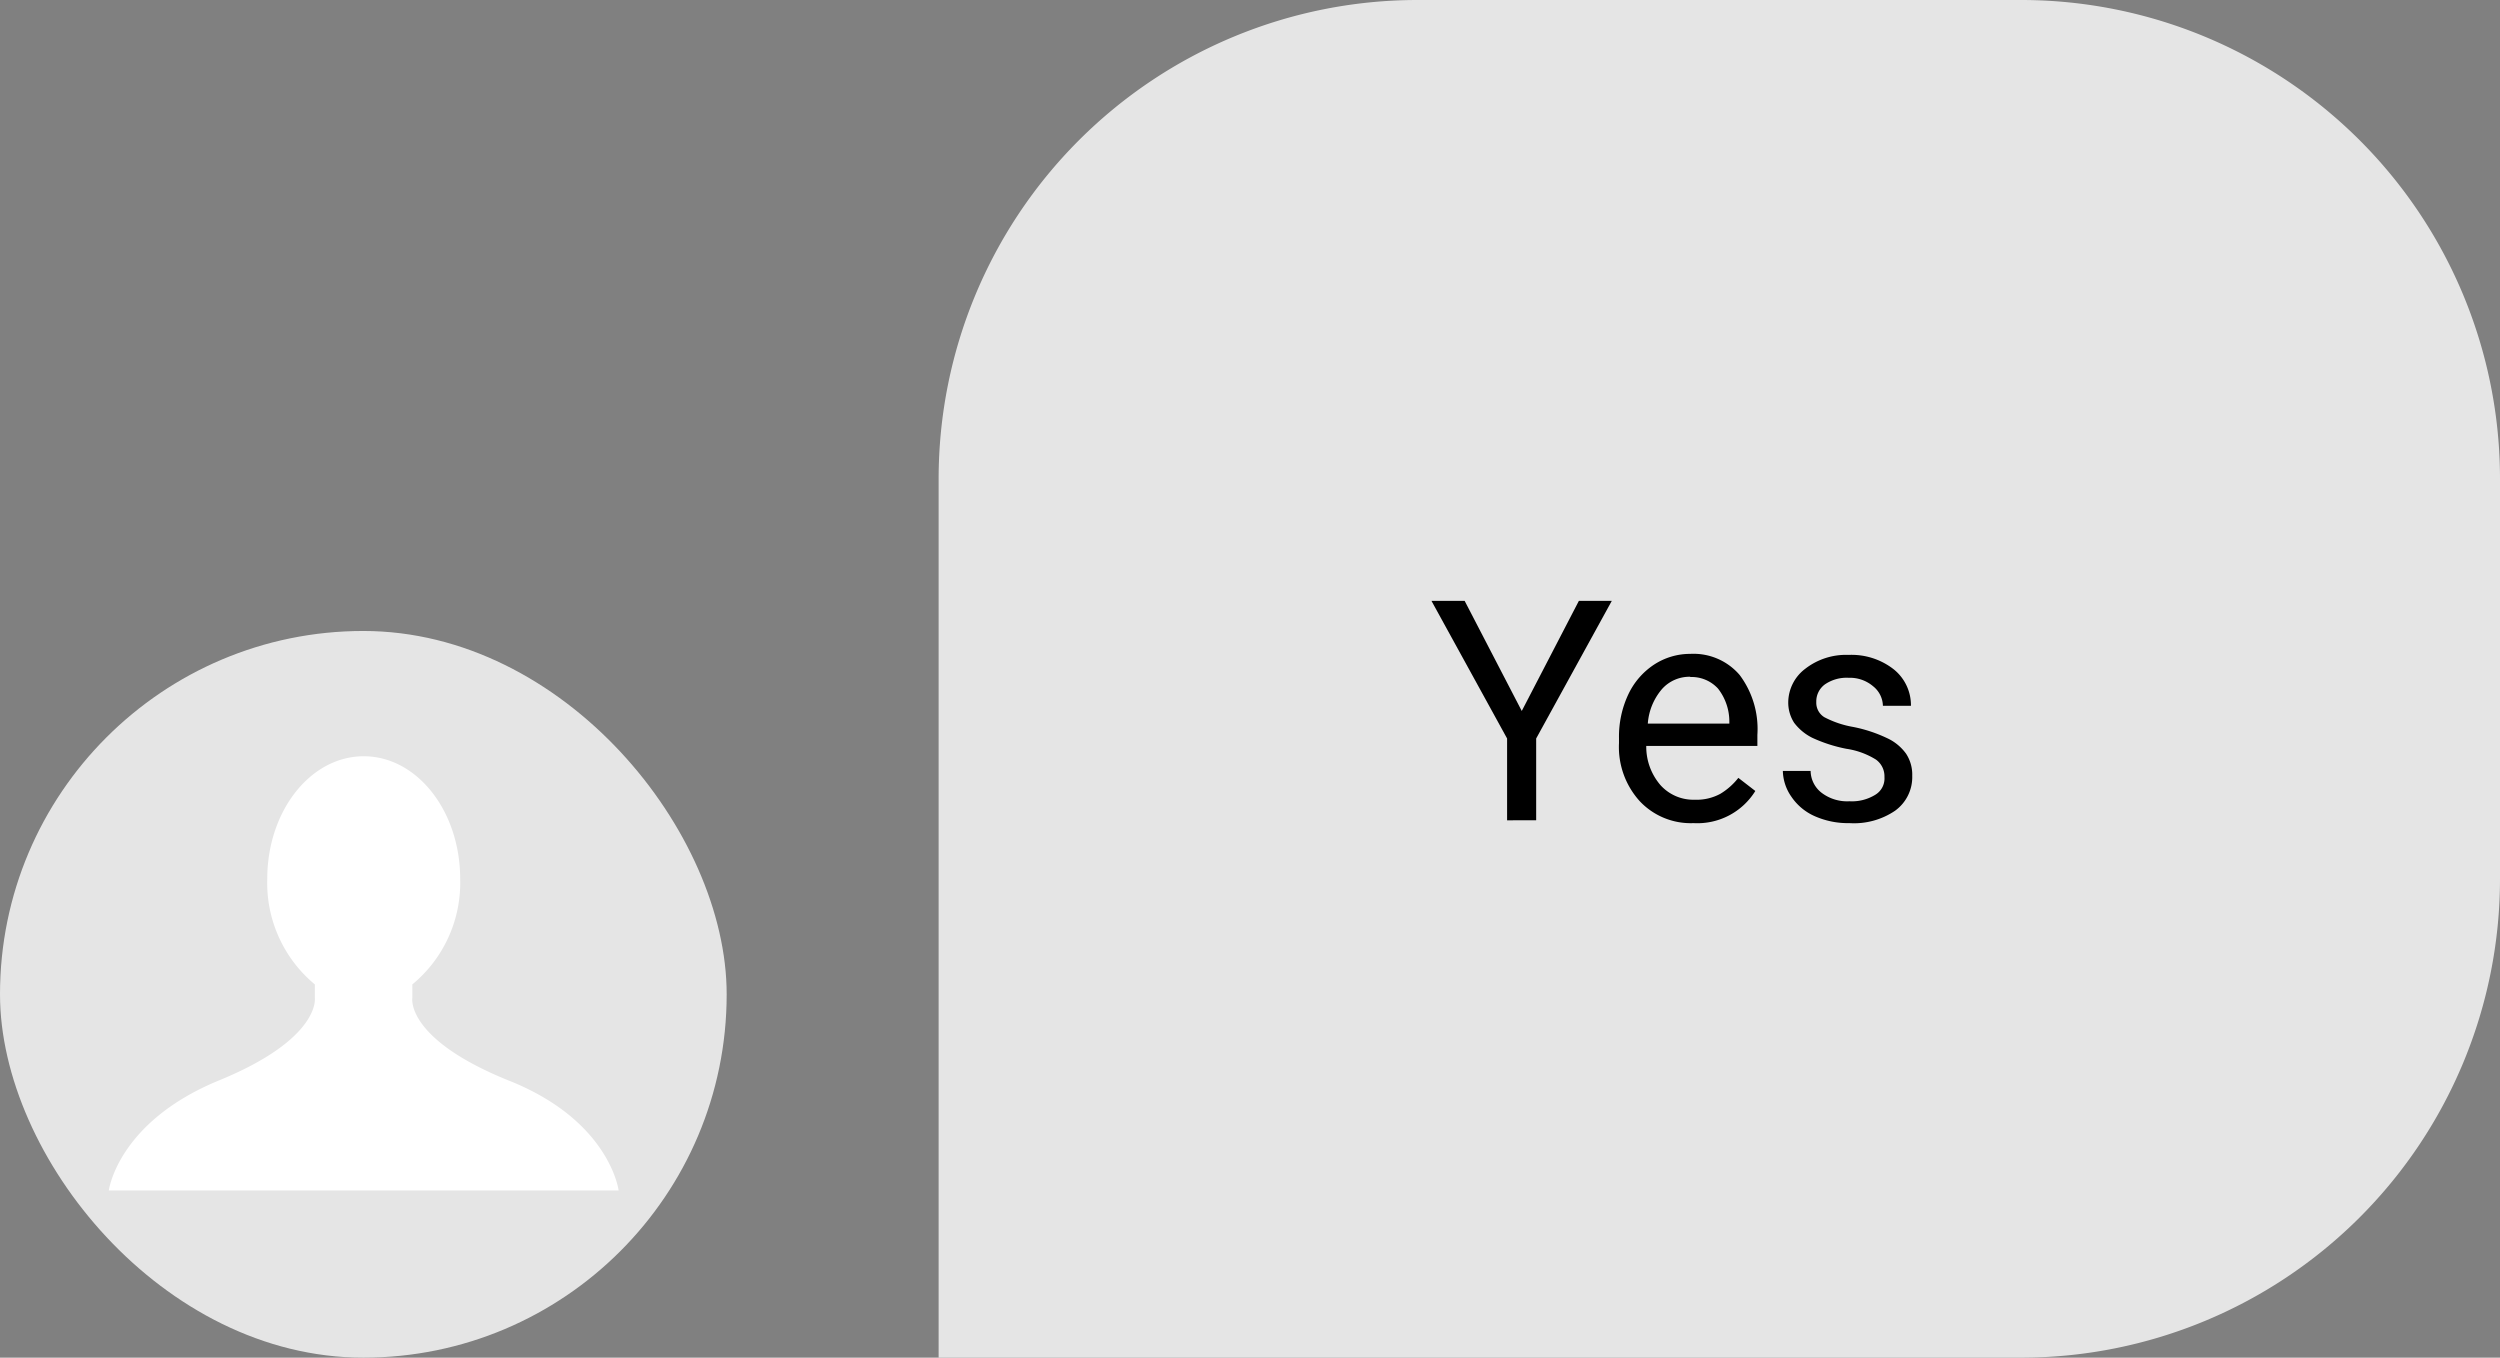 <svg xmlns="http://www.w3.org/2000/svg" viewBox="0 0 97.19 52.78"><rect x="0" y="0" width="97.19" height="52.78" fill="#808080" stroke="none"/><defs><style>.cls-1{fill:#e5e5e5;}.cls-2{fill:#fff;}</style></defs><title>homepage-con-3</title><g id="Camada_2" data-name="Camada 2"><g id="Layer_1" data-name="Layer 1"><path class="cls-1" d="M55.11,0H78.57A18.62,18.62,0,0,1,97.19,18.62V34.17A18.62,18.62,0,0,1,78.57,52.78H36.49a0,0,0,0,1,0,0V18.62A18.62,18.62,0,0,1,55.11,0Z"/><path d="M59.16,27.64l2.22-4.28h1.28l-2.94,5.35v3.18H58.59V28.71l-2.94-5.35h1.29Z"/><path d="M65.84,32a2.72,2.72,0,0,1-2.09-.85,3.13,3.13,0,0,1-.81-2.26v-.2A3.85,3.85,0,0,1,63.3,27a2.83,2.83,0,0,1,1-1.16,2.56,2.56,0,0,1,1.41-.42,2.36,2.36,0,0,1,1.92.82,3.5,3.5,0,0,1,.69,2.33V29H64a2.29,2.29,0,0,0,.55,1.52,1.72,1.72,0,0,0,1.33.57,1.93,1.93,0,0,0,1-.23,2.58,2.58,0,0,0,.7-.62l.66.51A2.65,2.65,0,0,1,65.84,32Zm-.13-5.69a1.43,1.43,0,0,0-1.1.48,2.32,2.32,0,0,0-.55,1.34h3.17v-.08a2.08,2.08,0,0,0-.44-1.28A1.39,1.39,0,0,0,65.71,26.32Z"/><path d="M73.26,30.21a.8.8,0,0,0-.33-.68,3,3,0,0,0-1.15-.42,5.77,5.77,0,0,1-1.31-.42,2,2,0,0,1-.72-.59,1.45,1.45,0,0,1-.23-.81A1.65,1.65,0,0,1,70.18,26a2.58,2.58,0,0,1,1.69-.54,2.66,2.66,0,0,1,1.75.56,1.79,1.79,0,0,1,.67,1.42H73.2a1,1,0,0,0-.38-.76,1.39,1.39,0,0,0-.95-.33,1.49,1.49,0,0,0-.93.26.82.82,0,0,0-.33.68.66.66,0,0,0,.31.59,3.79,3.79,0,0,0,1.12.38,5.57,5.57,0,0,1,1.31.43,1.88,1.88,0,0,1,.75.61,1.48,1.48,0,0,1,.24.86,1.61,1.61,0,0,1-.67,1.36A2.84,2.84,0,0,1,71.9,32a3.19,3.19,0,0,1-1.35-.27,2.13,2.13,0,0,1-.91-.76,1.81,1.81,0,0,1-.33-1h1.08a1.09,1.09,0,0,0,.44.86,1.64,1.64,0,0,0,1.07.32,1.73,1.73,0,0,0,1-.25A.74.74,0,0,0,73.26,30.21Z"/><rect class="cls-1" y="24.53" width="28.25" height="28.25" rx="14.13"/><path class="cls-2" d="M19.76,42c-4-1.62-3.73-3.2-3.73-3.2v-.53a5.12,5.12,0,0,0,1.86-4.1c0-2.64-1.68-4.77-3.75-4.77s-3.75,2.13-3.75,4.77a5.12,5.12,0,0,0,1.85,4.1v.53s.23,1.58-3.72,3.2-4.29,4.28-4.29,4.28H24.05S23.71,43.56,19.76,42Z"/></g></g></svg>